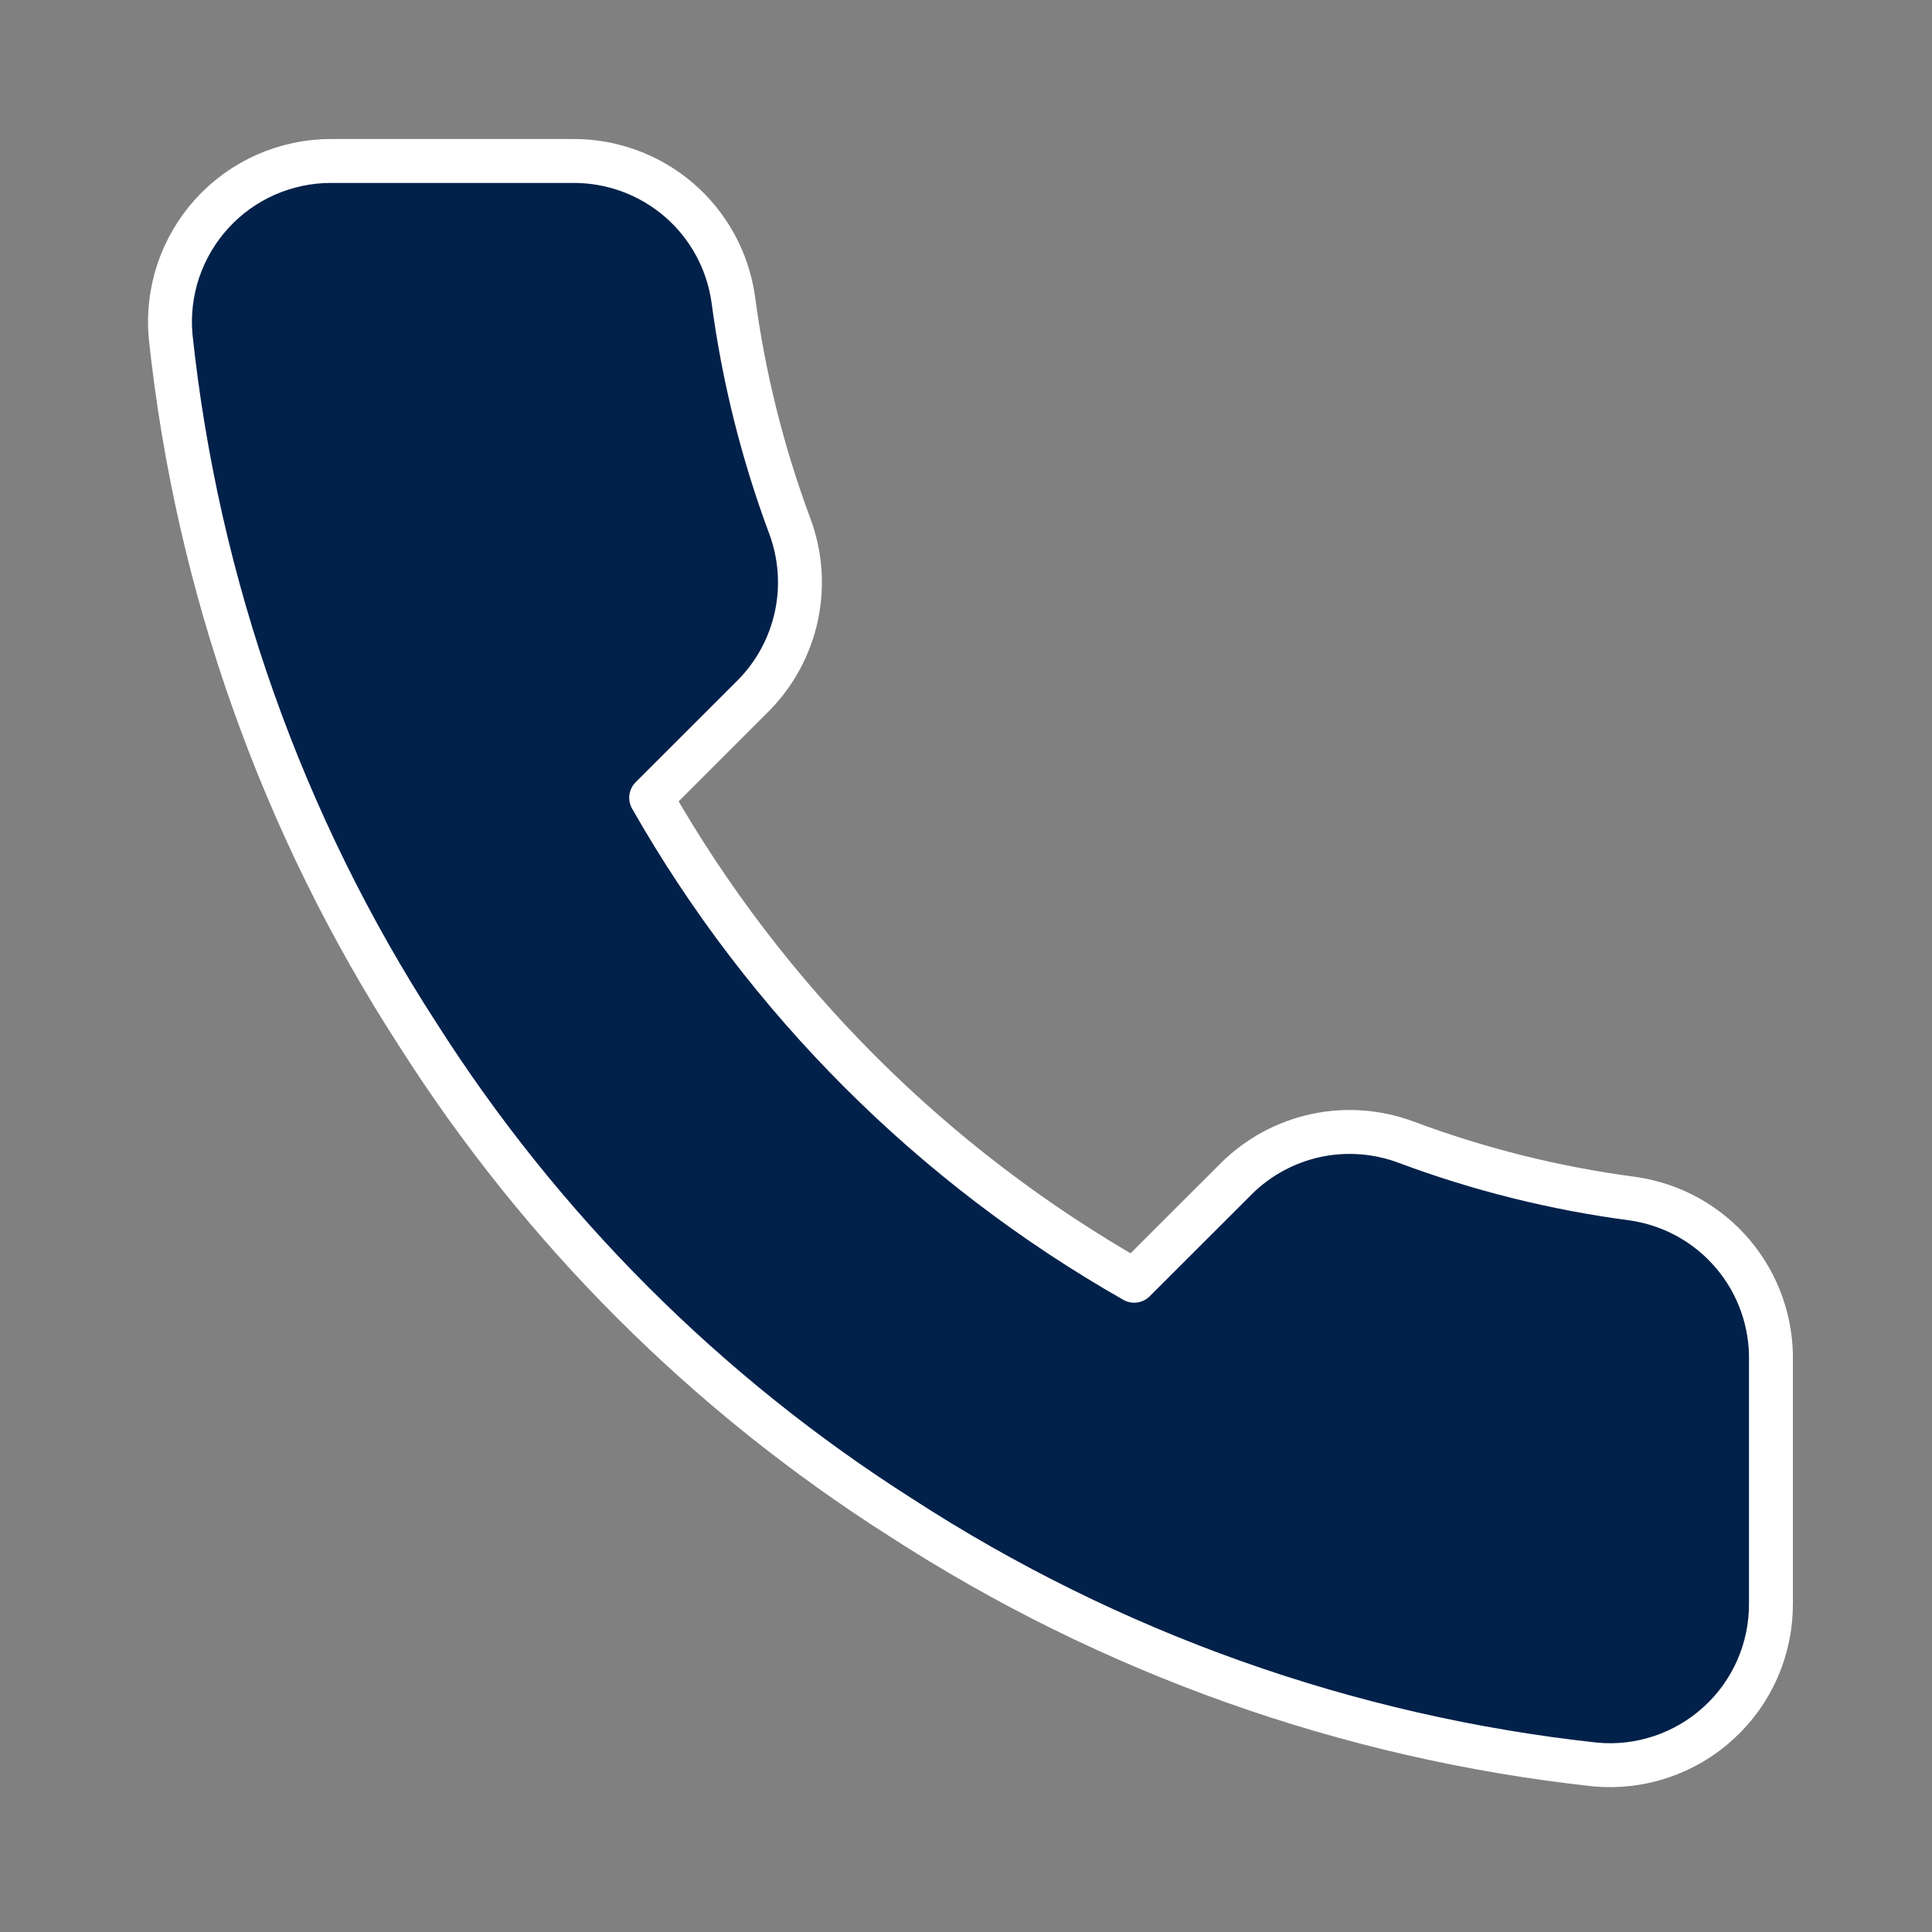 <svg width="22" height="22" viewBox="0 0 22 22" fill="none" xmlns="http://www.w3.org/2000/svg">
<rect x="0" y="0" width="22" height="22" fill="#808080" stroke="none"/>
<path d="M20.166 15.51V18.26C20.167 18.515 20.115 18.768 20.013 19.002C19.91 19.236 19.761 19.446 19.572 19.618C19.384 19.791 19.162 19.922 18.92 20.004C18.678 20.086 18.422 20.116 18.168 20.093C15.347 19.787 12.638 18.823 10.257 17.279C8.042 15.871 6.165 13.994 4.757 11.779C3.208 9.388 2.244 6.665 1.943 3.831C1.92 3.578 1.95 3.322 2.031 3.081C2.113 2.84 2.243 2.618 2.415 2.43C2.586 2.242 2.795 2.092 3.028 1.989C3.261 1.887 3.513 1.833 3.767 1.833H6.517C6.962 1.829 7.393 1.986 7.731 2.276C8.068 2.566 8.288 2.969 8.35 3.41C8.467 4.29 8.682 5.154 8.992 5.986C9.115 6.314 9.142 6.67 9.069 7.013C8.996 7.356 8.826 7.671 8.58 7.92L7.415 9.084C8.72 11.379 10.621 13.279 12.915 14.584L14.08 13.42C14.329 13.173 14.643 13.004 14.986 12.93C15.329 12.857 15.686 12.884 16.014 13.007C16.846 13.318 17.71 13.533 18.59 13.649C19.035 13.712 19.442 13.936 19.732 14.279C20.023 14.622 20.177 15.06 20.166 15.51Z" fill="#02214A" stroke="white" stroke-width="0.5" stroke-linecap="round" stroke-linejoin="round"/>
</svg>
